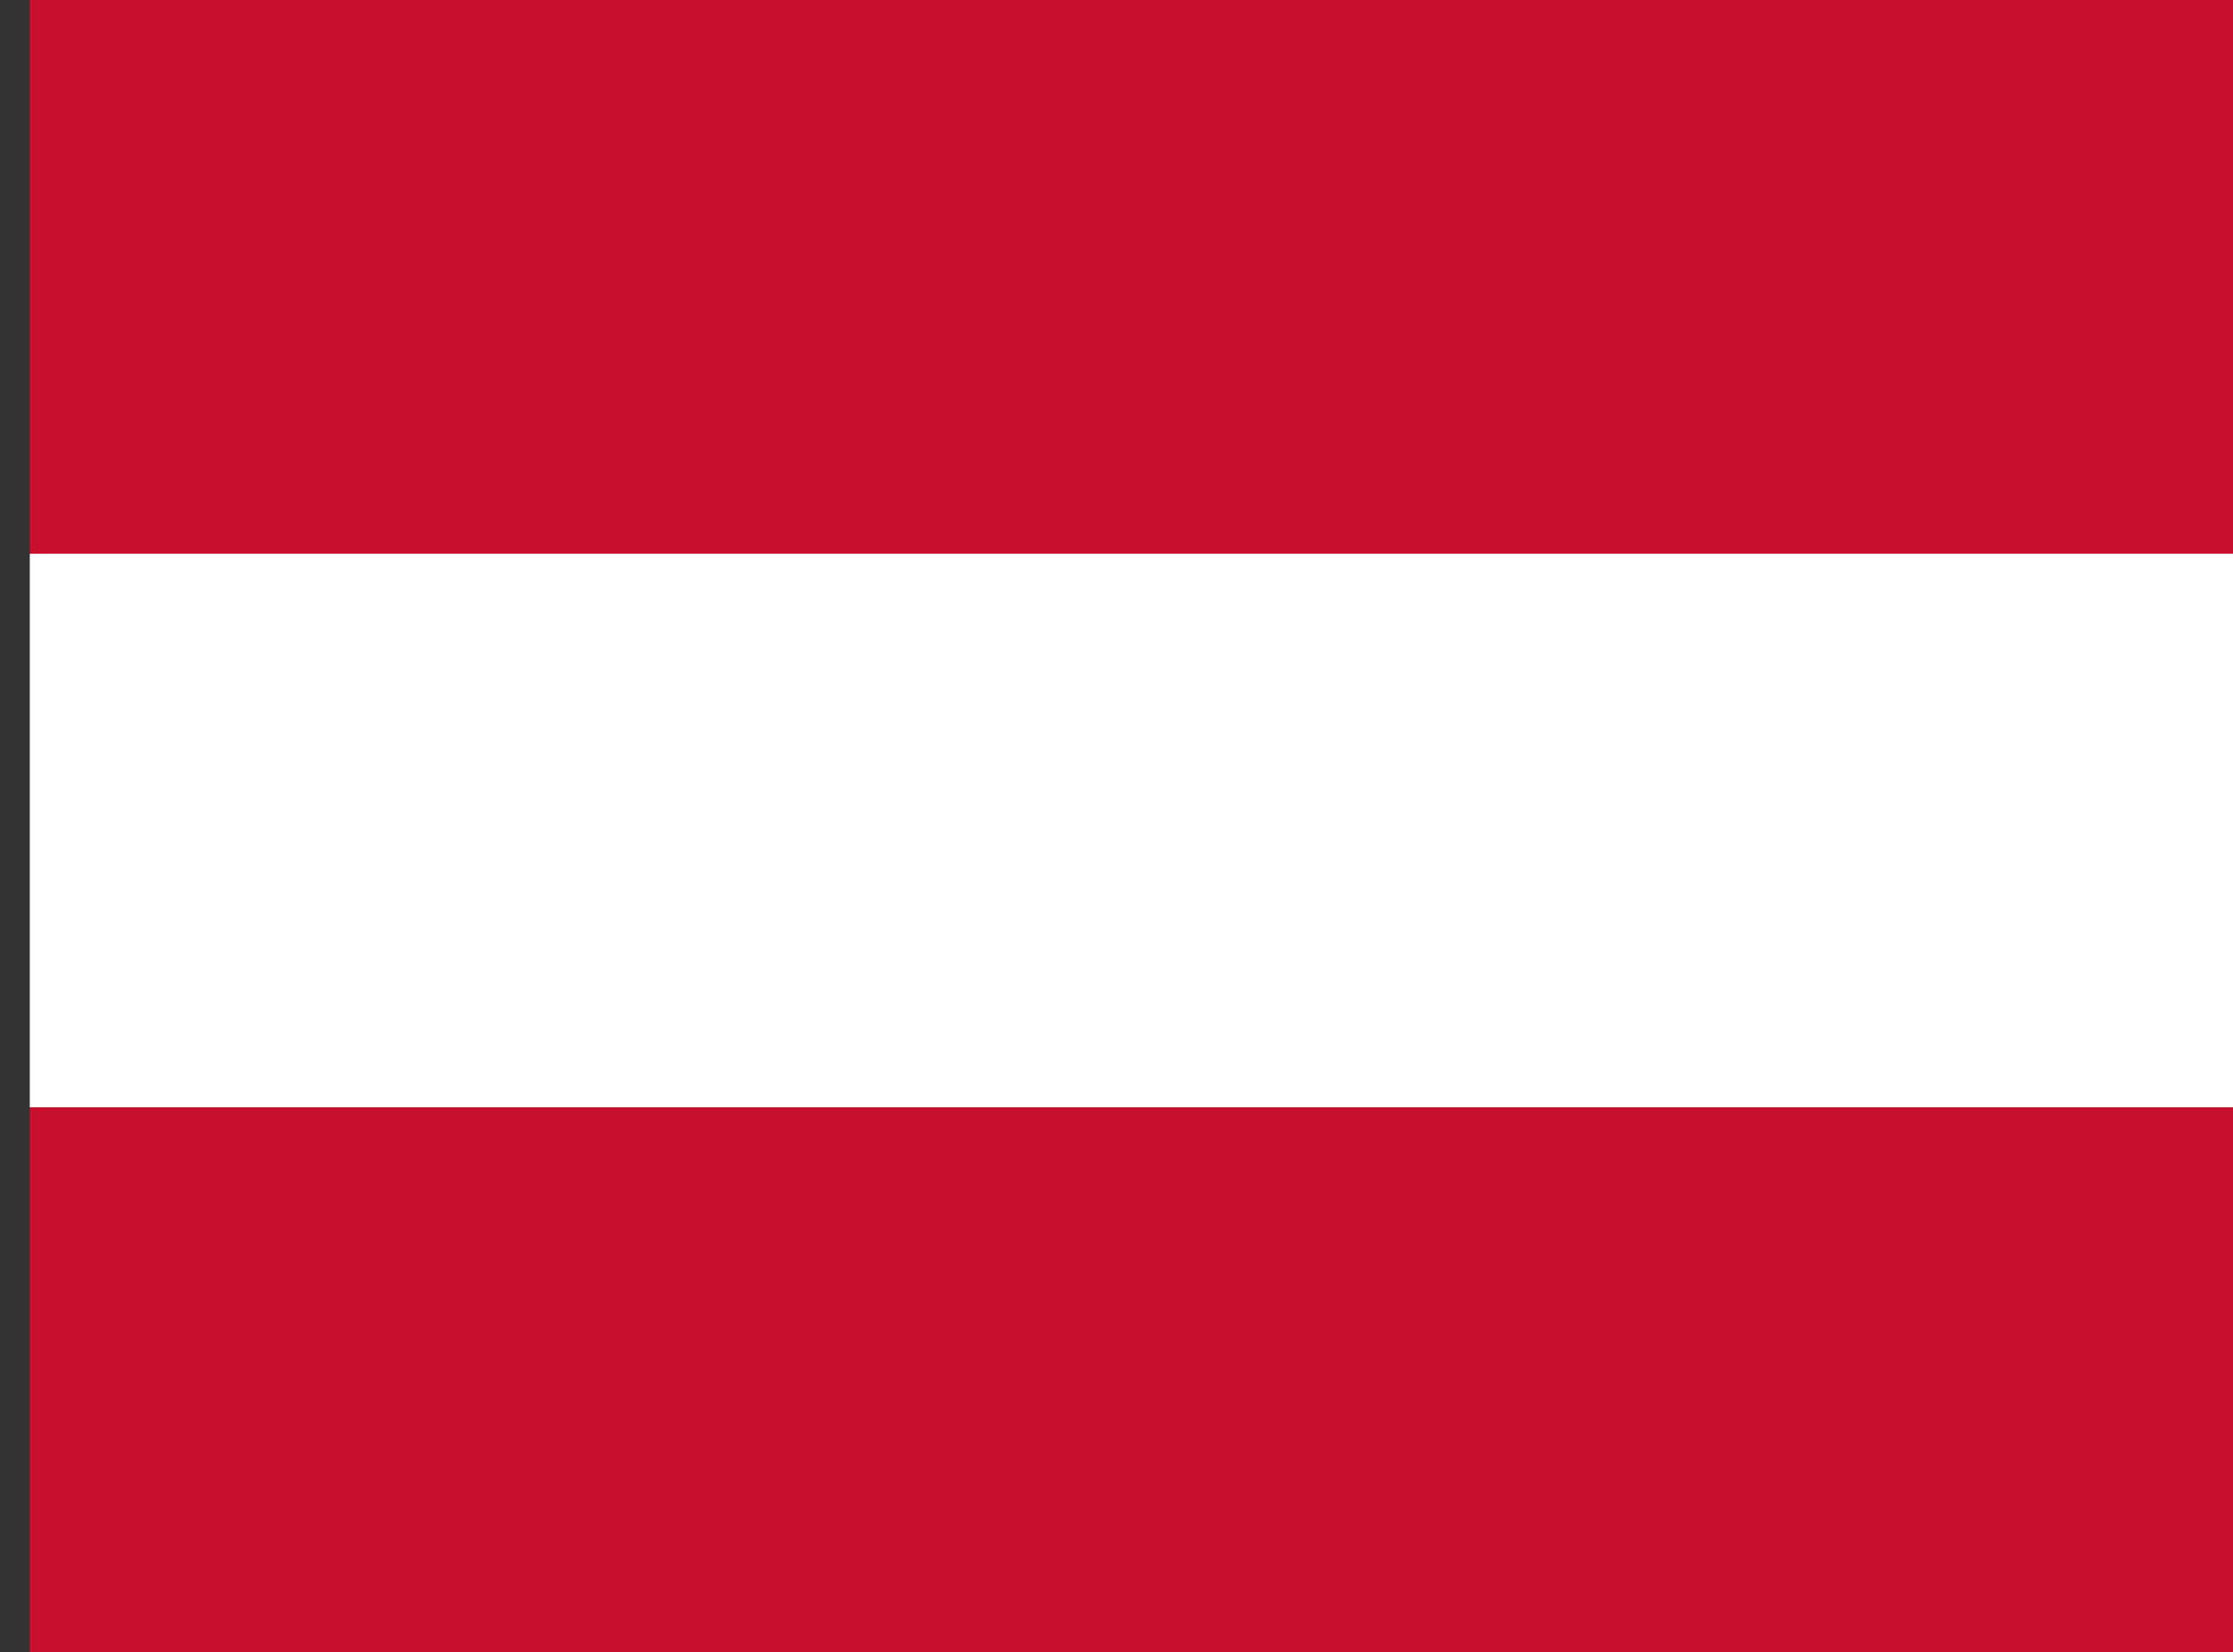 <svg xmlns="http://www.w3.org/2000/svg" width="50" height="37" viewBox="0 0 50 37" fill="none"><rect x="0" y="0" width="50" height="37" fill="#333333" stroke="none"/><g clip-path="url(#clip0_2013_23773)"><path d="M0.667 12.401H50.809V24.802H0.667V12.401Z" fill="white"></path><path d="M0.667 0H50.809V12.401H0.667V0ZM0.667 24.802H50.809V37.202H0.667V24.802Z" fill="#C8102E"></path></g><defs><clipPath id="clip0_2013_23773"><rect width="49.873" height="37.404" fill="white" transform="translate(0.667)"></rect></clipPath></defs></svg>